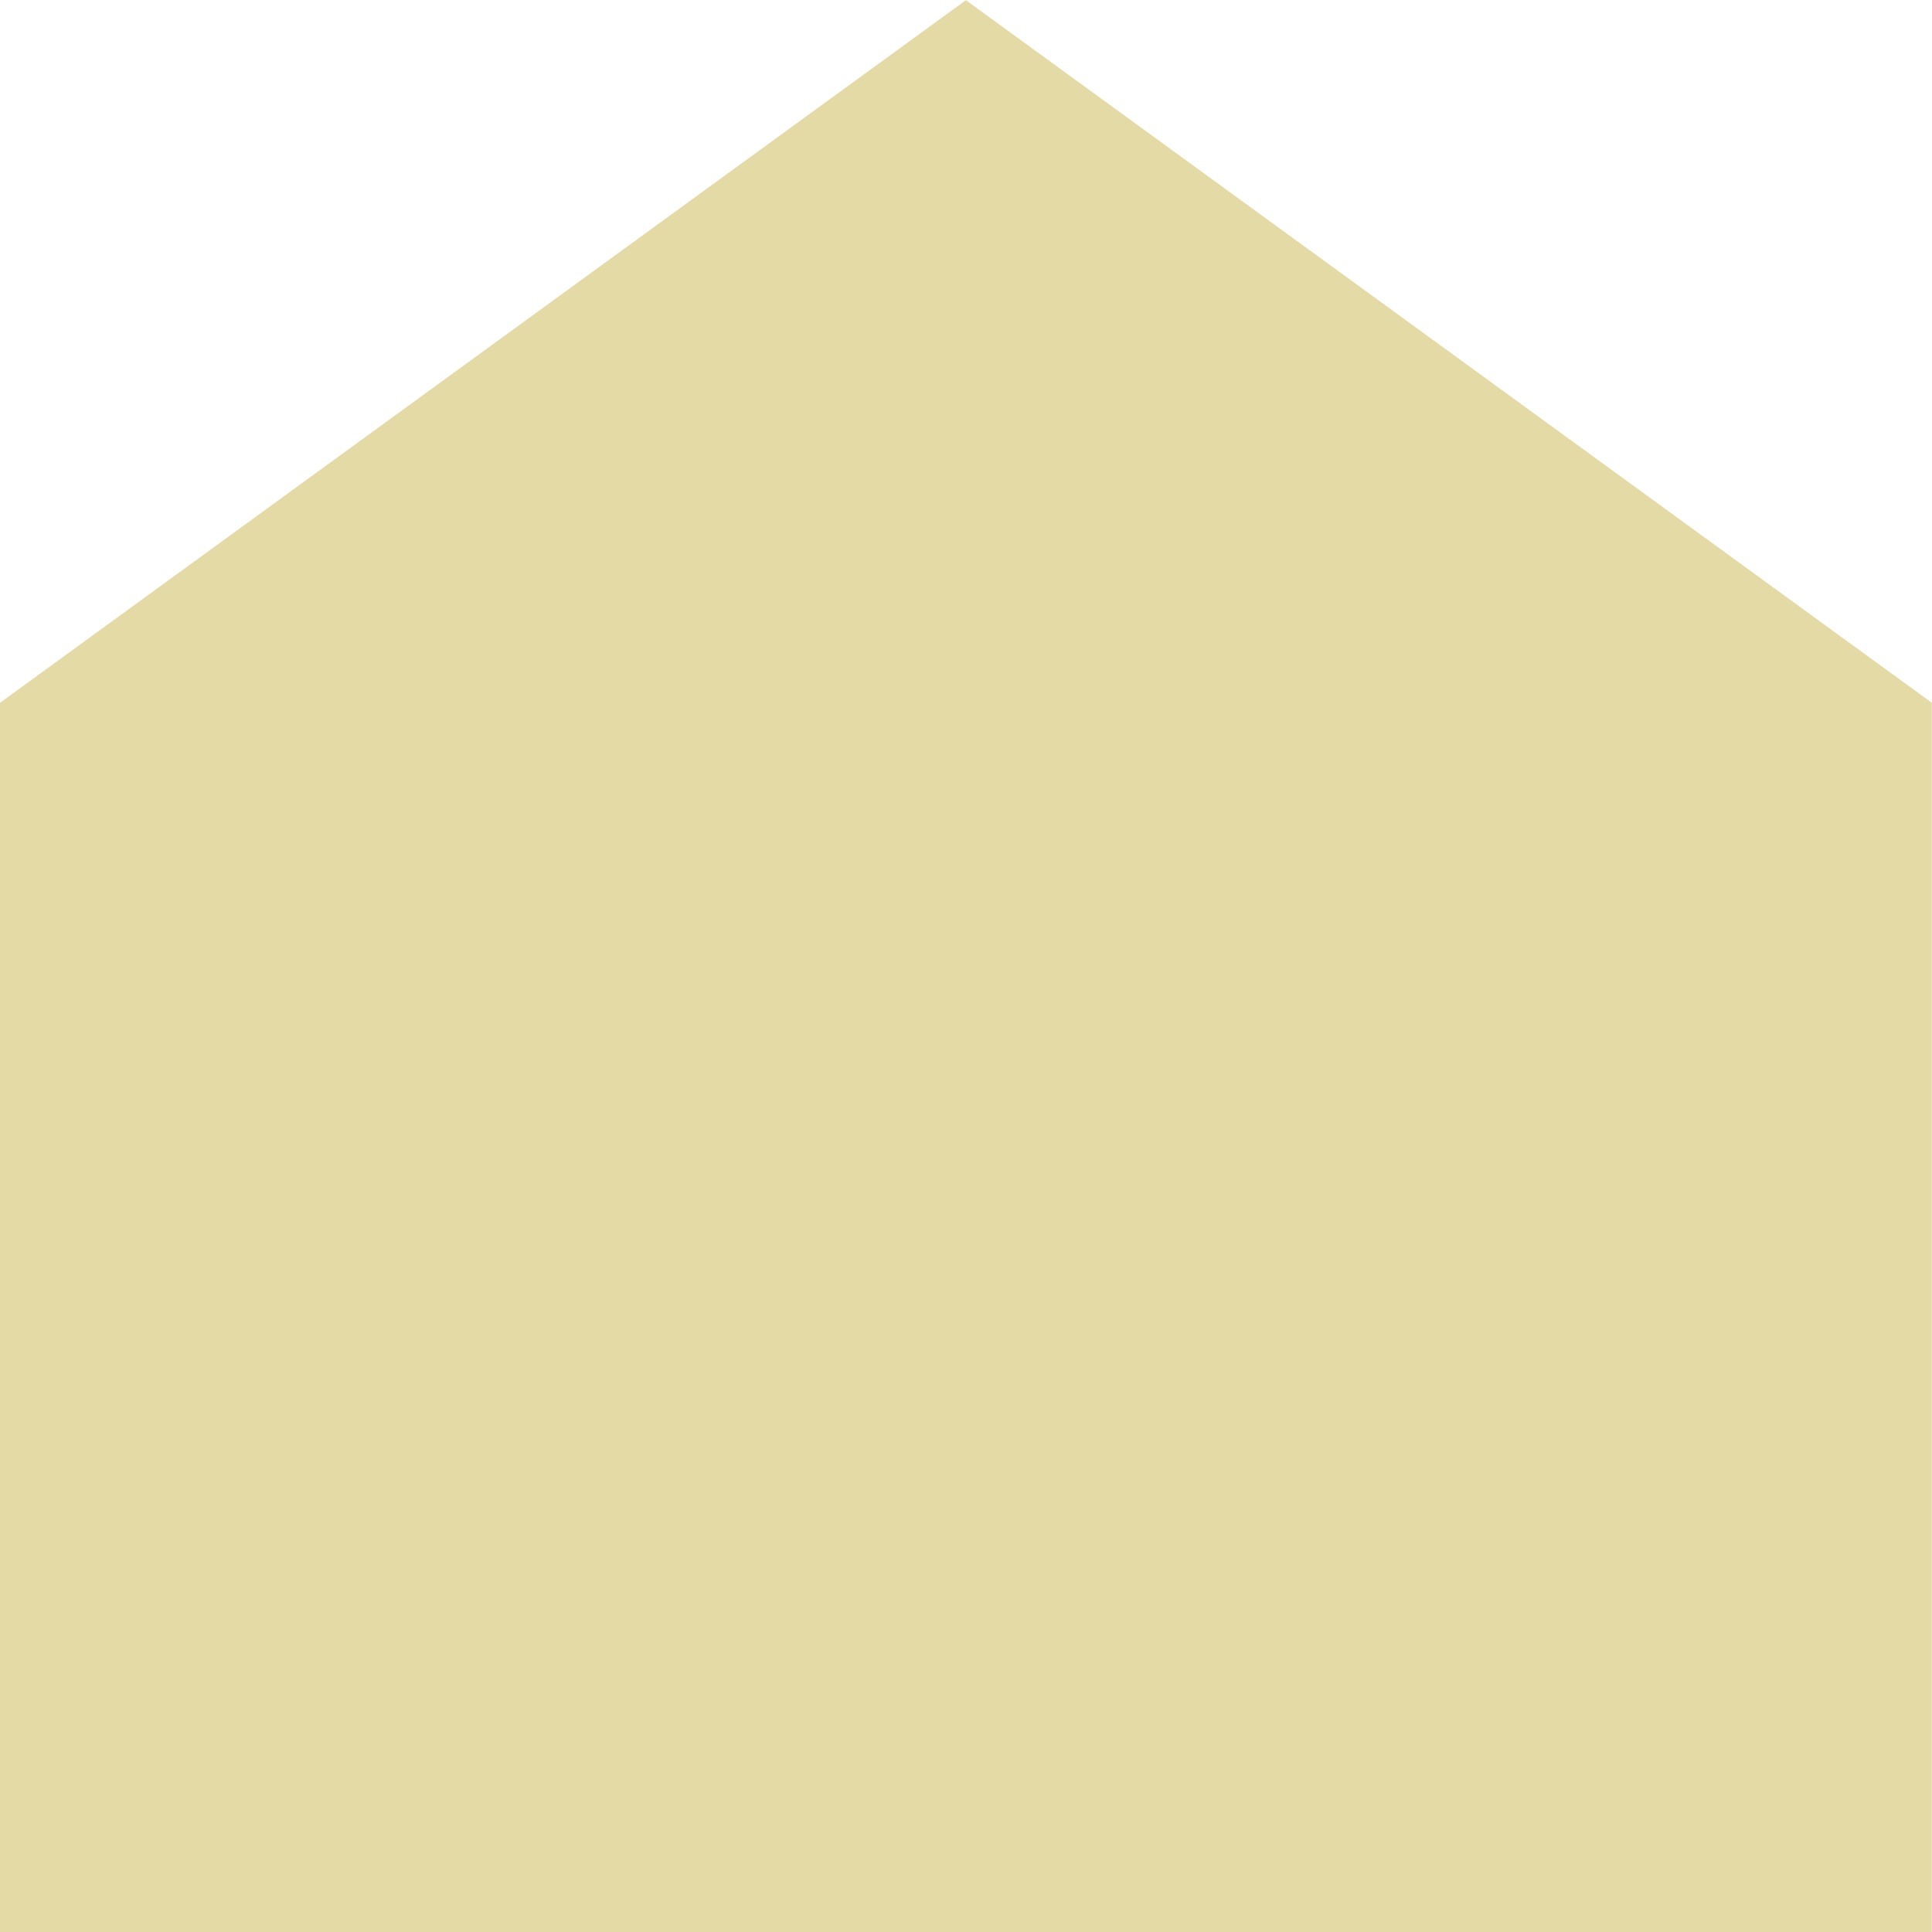 <svg xmlns="http://www.w3.org/2000/svg" width="10.001" height="10" viewBox="0 0 10.001 10">
  <path id="合体_1" data-name="合体 1" d="M-8524-6350v-6.363l5-3.637,5,3.637V-6350Z" transform="translate(8524 6360.001)" fill="#e3daa6"/>
</svg>
